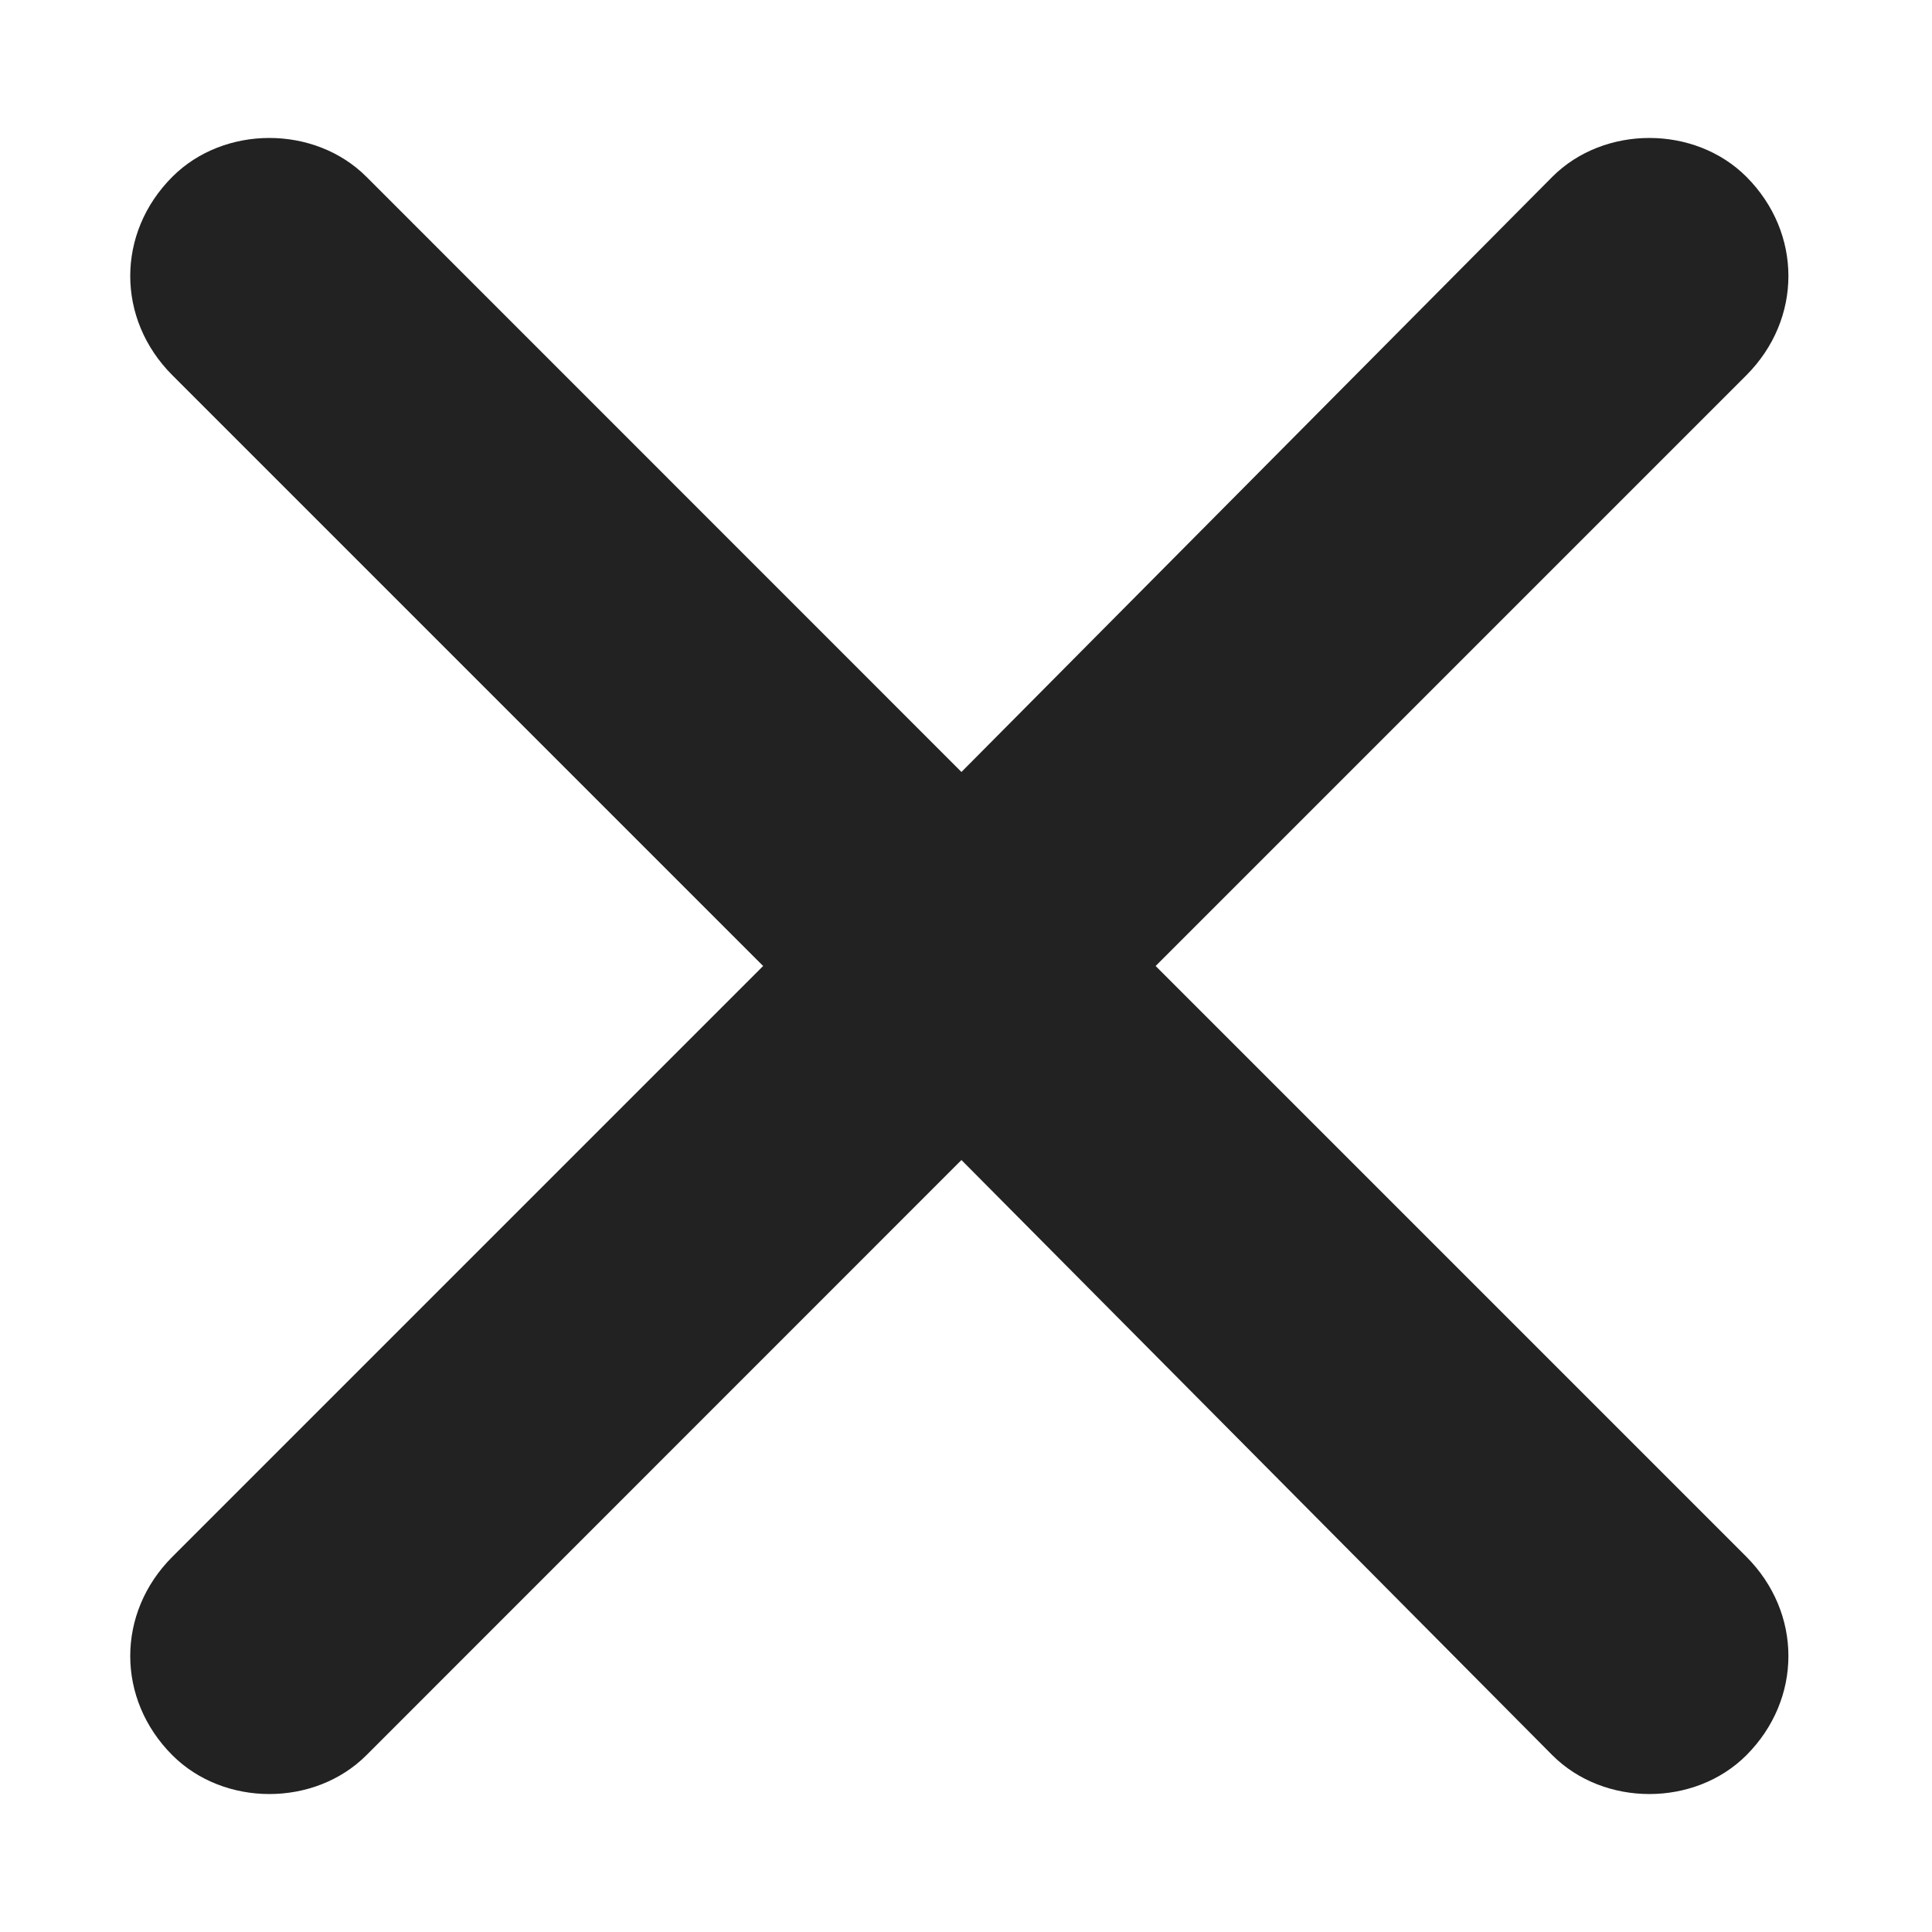 <svg width="14" height="14" viewBox="0 0 14 14" fill="none" xmlns="http://www.w3.org/2000/svg">
<path d="M2.655 1.281L6.967 5.594L11.249 1.281C11.624 0.906 12.28 0.906 12.655 1.281C13.061 1.688 13.061 2.312 12.655 2.719L8.374 7L12.655 11.281C13.061 11.688 13.061 12.312 12.655 12.719C12.28 13.094 11.624 13.094 11.249 12.719L6.967 8.406L2.655 12.719C2.28 13.094 1.624 13.094 1.249 12.719C0.842 12.312 0.842 11.688 1.249 11.281L5.53 7L1.249 2.719C0.842 2.312 0.842 1.688 1.249 1.281C1.624 0.906 2.28 0.906 2.655 1.281Z" fill="#222222"/>
</svg>
